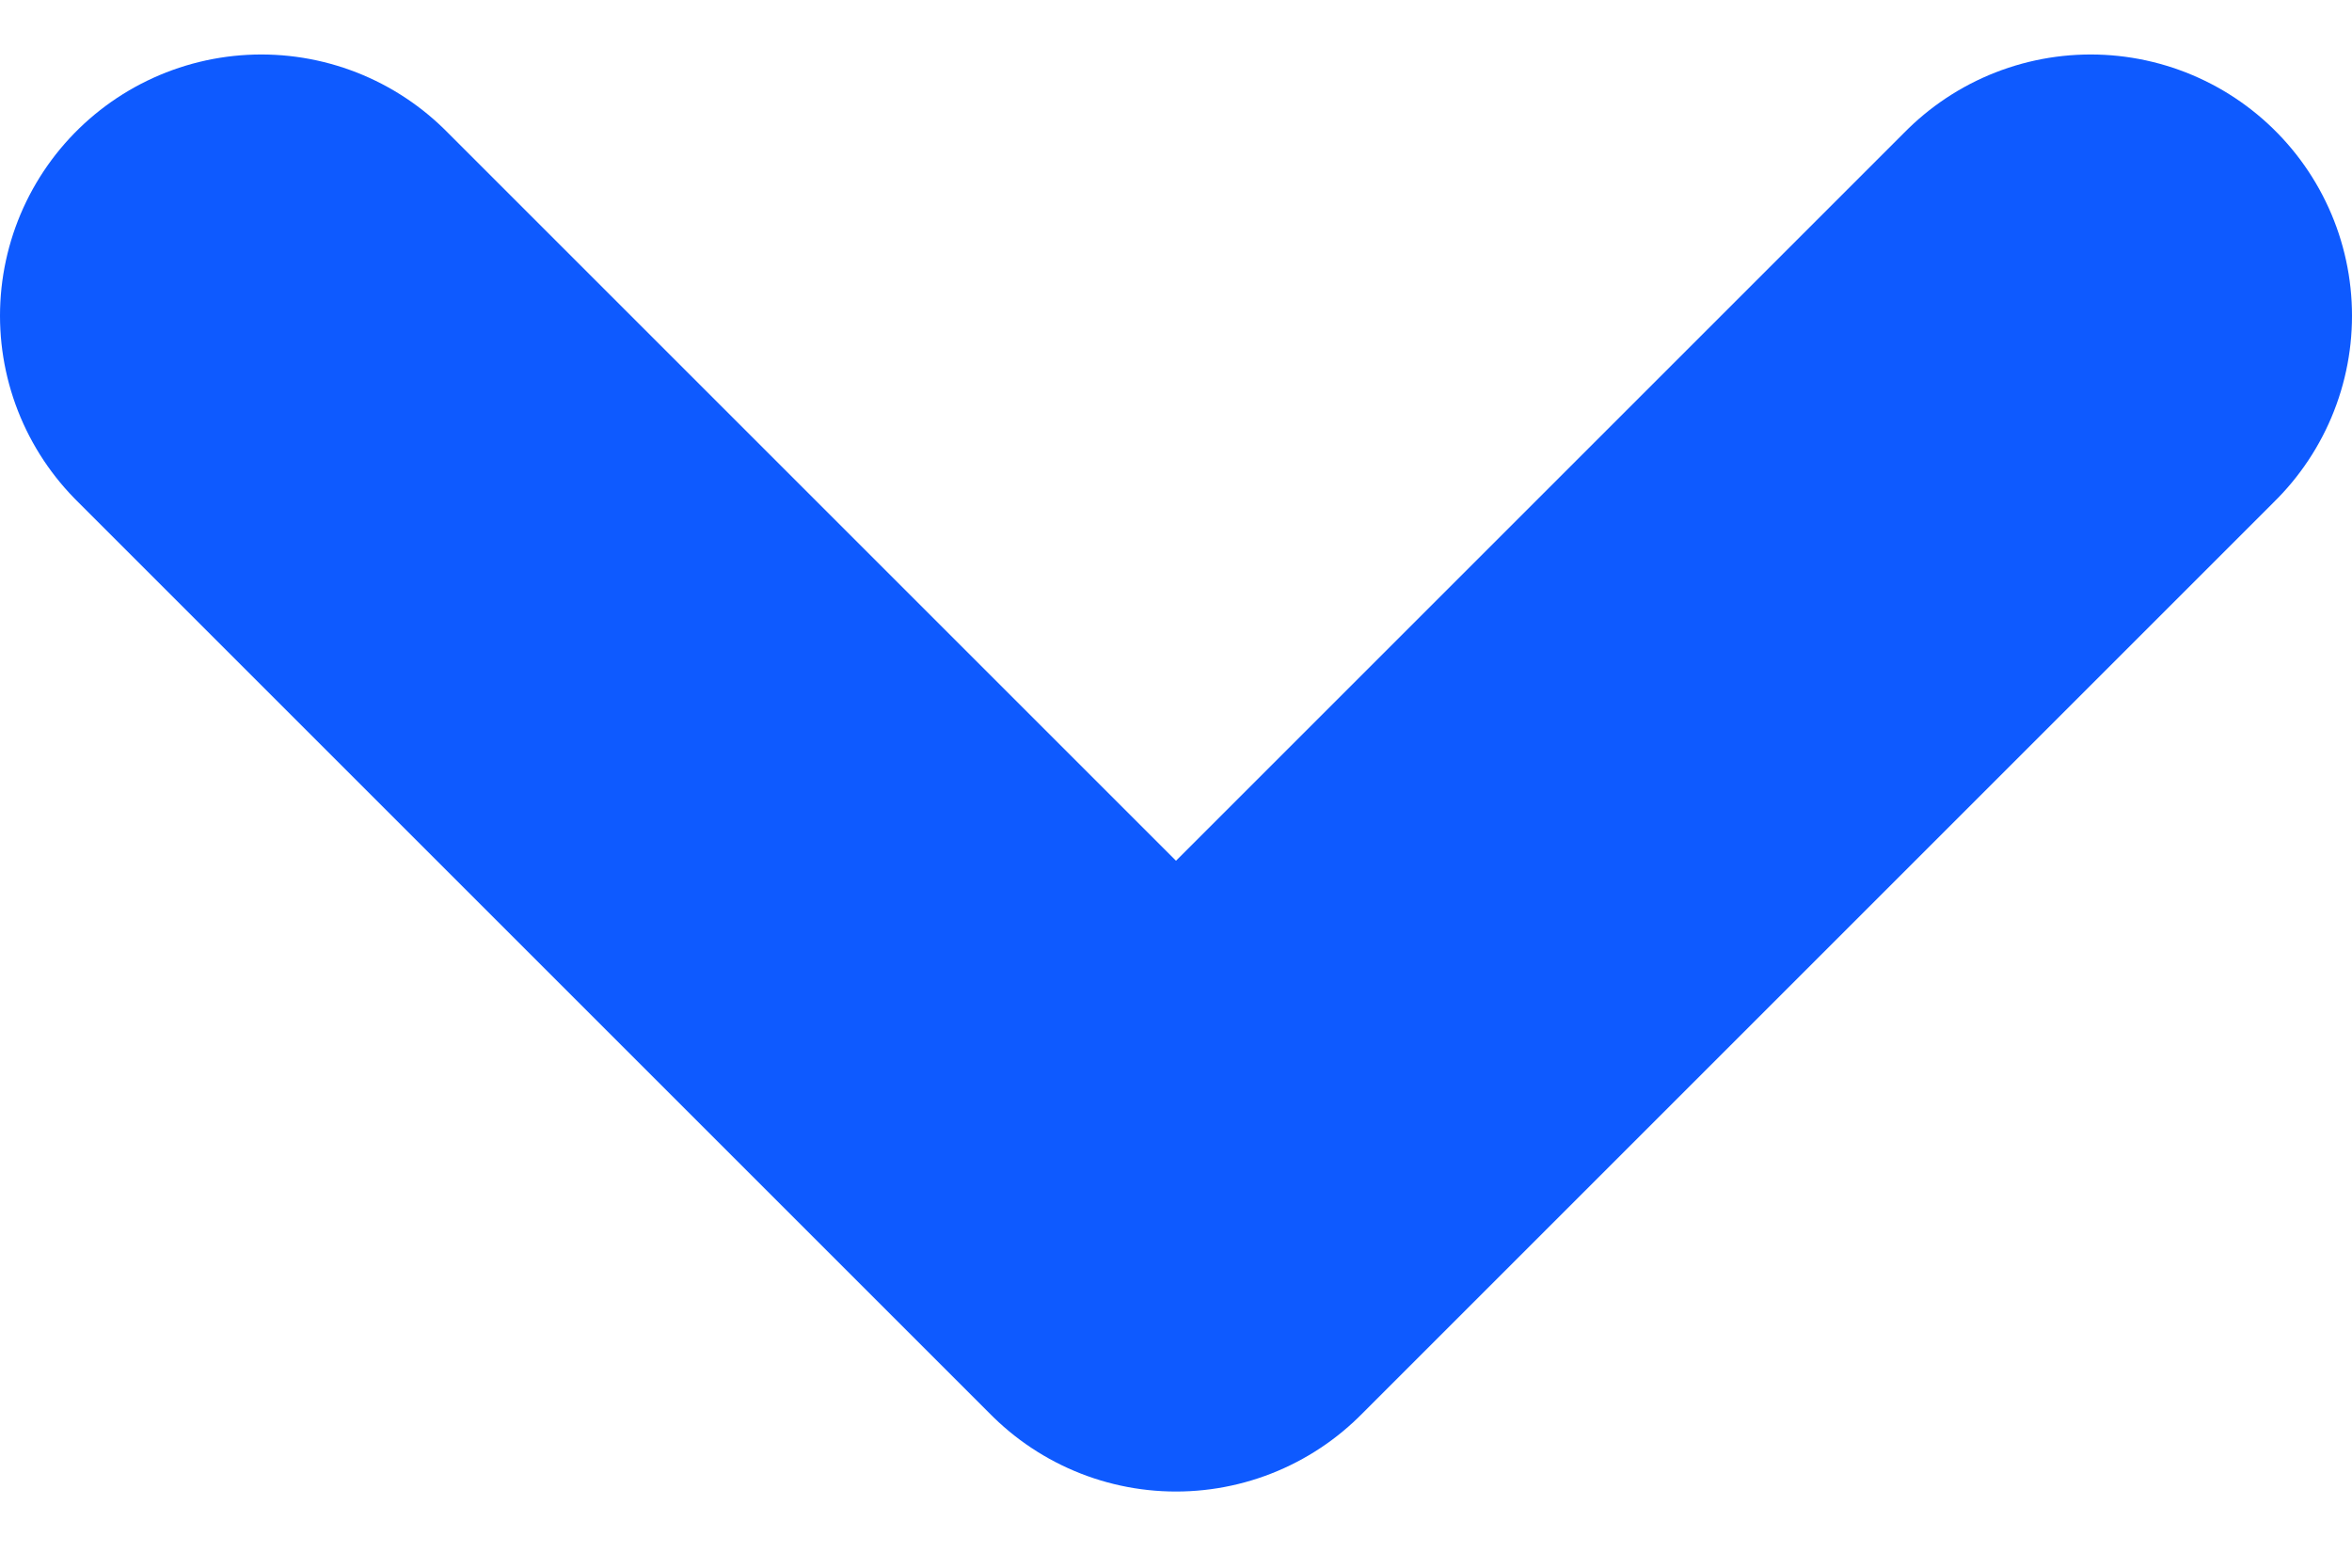 <svg width="18" height="12" viewBox="0 0 18 12" fill="none" xmlns="http://www.w3.org/2000/svg">
<path d="M16 2.417L9 9.417L2 2.417" stroke="#0E5AFF" stroke-width="4" stroke-linecap="round" stroke-linejoin="round"/>
</svg>
